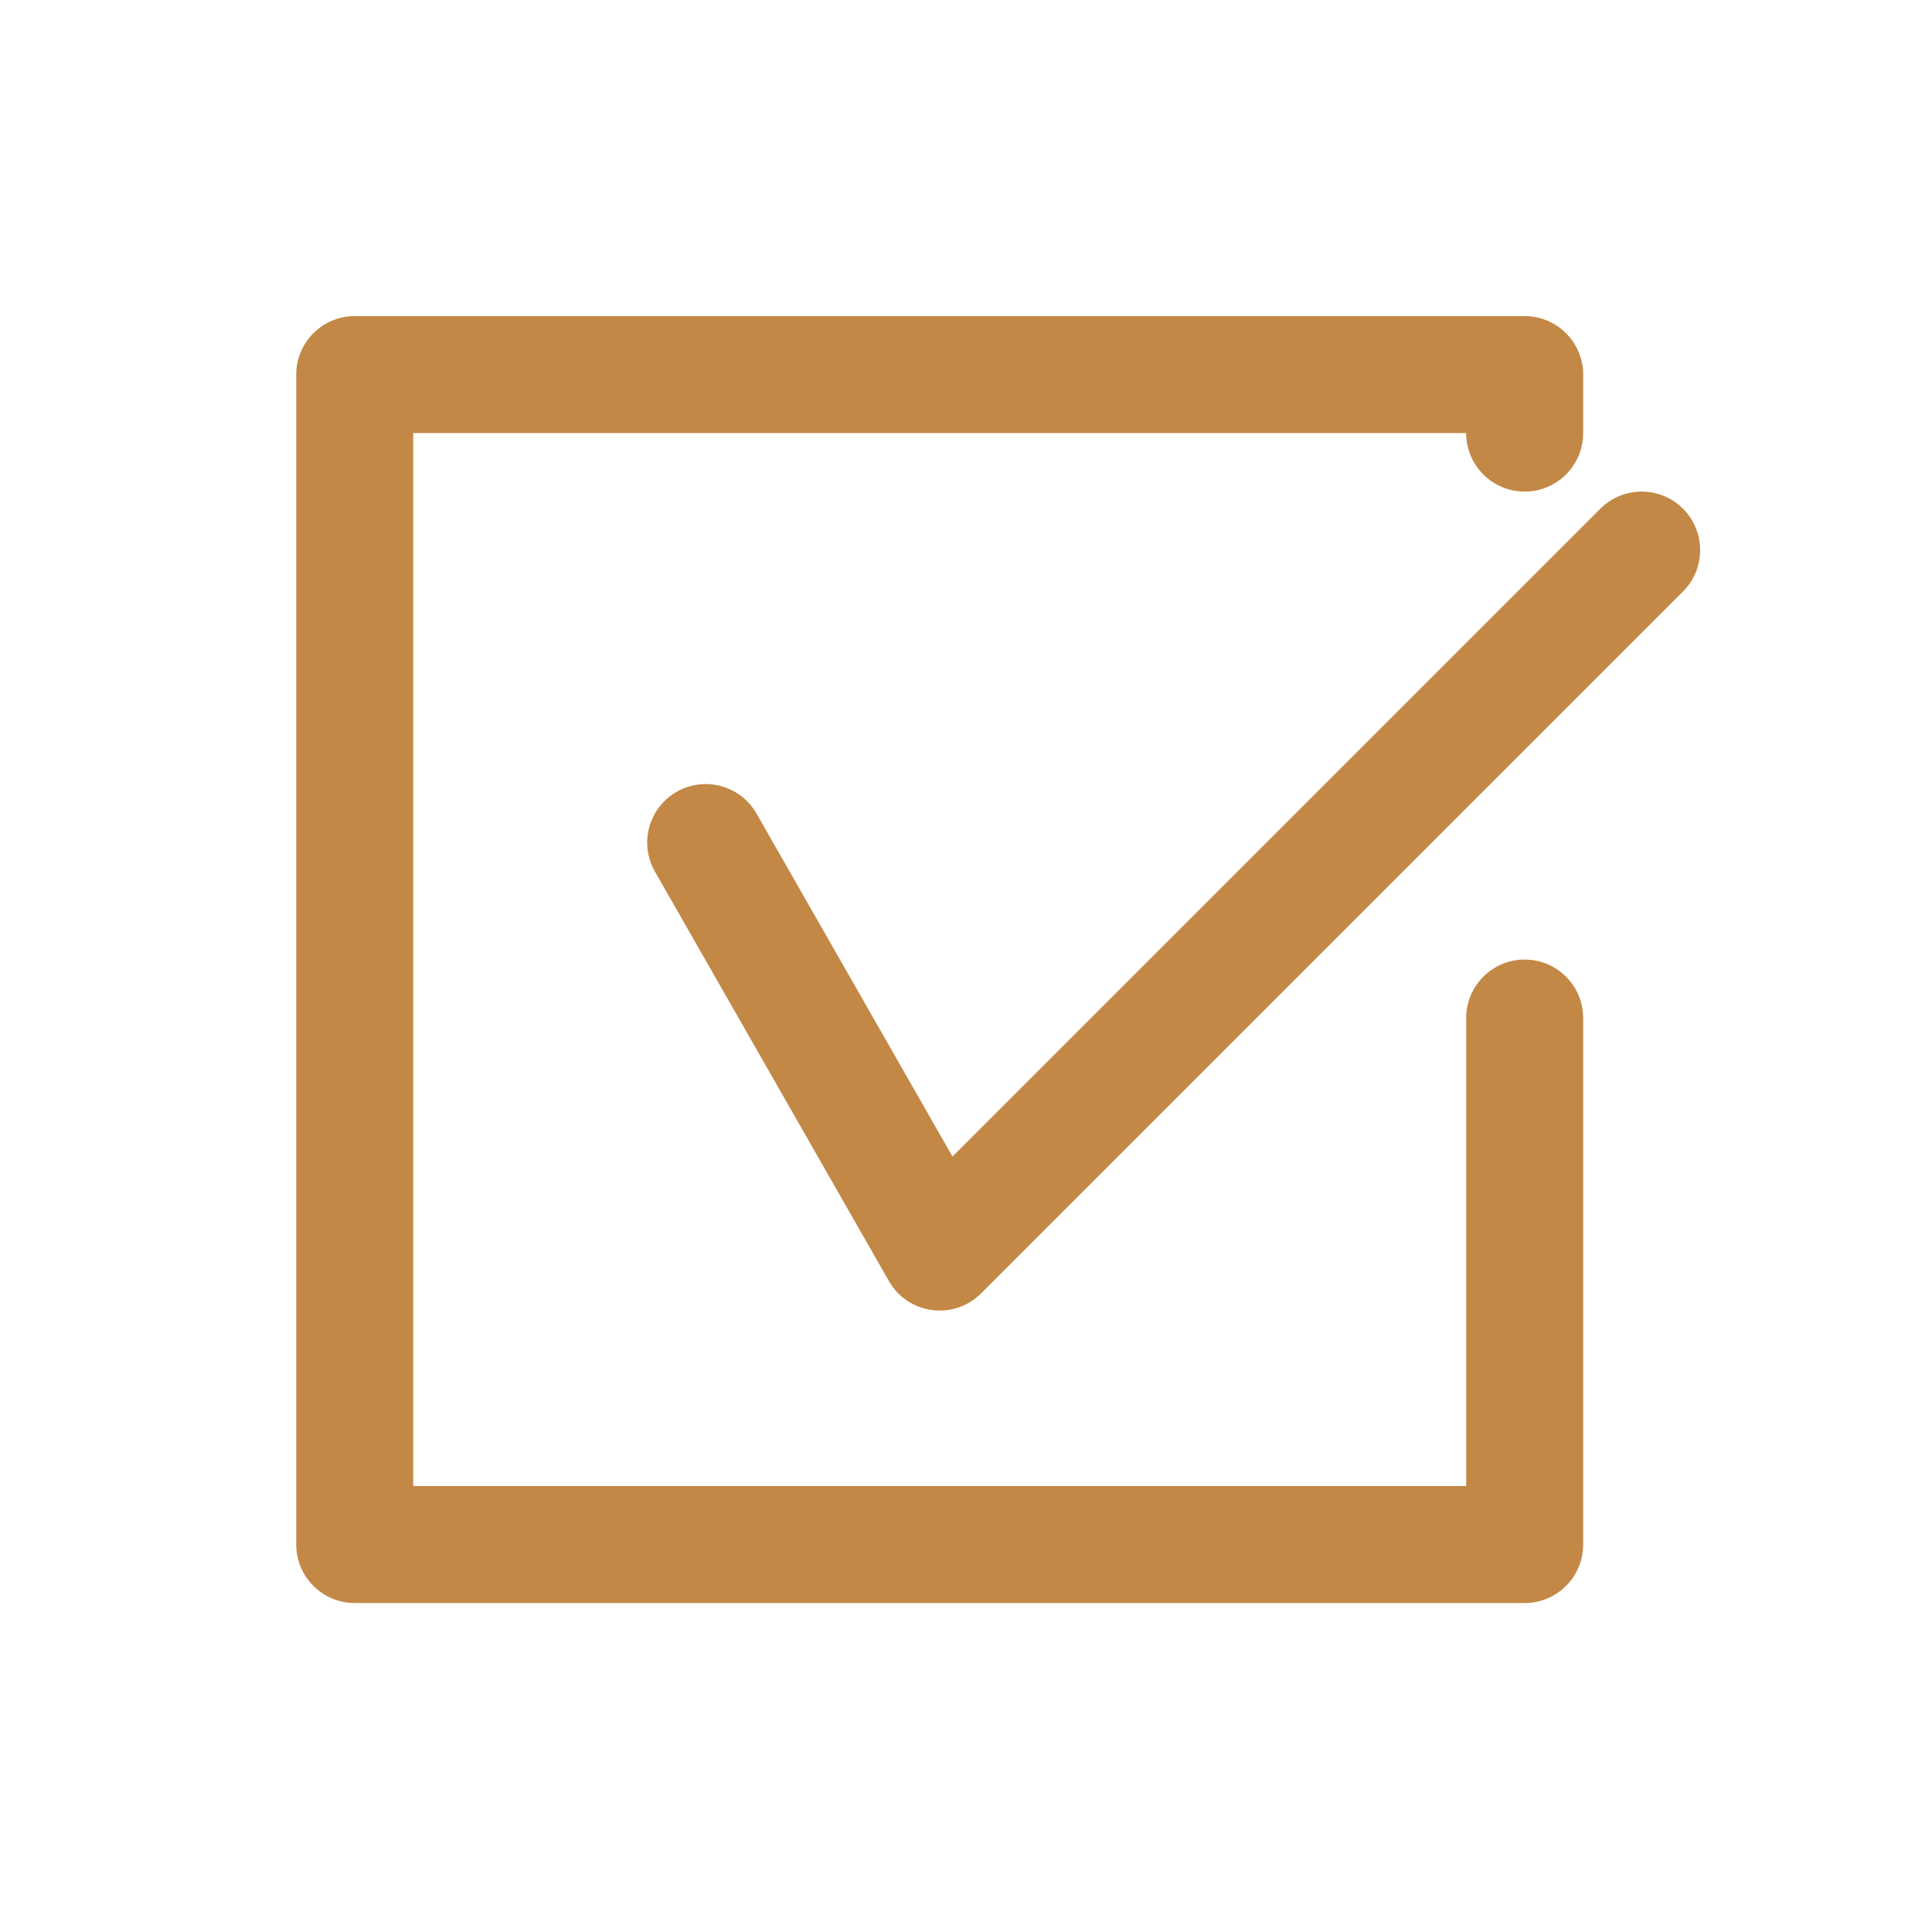<svg width="150" height="150" viewBox="0 0 150 150" fill="none" xmlns="http://www.w3.org/2000/svg">
<path d="M118.375 74.5C115.867 74.5 113.833 76.534 113.833 79.042V115.375H32.083V33.625H113.833C113.833 36.133 115.867 38.167 118.375 38.167C120.883 38.167 122.917 36.133 122.917 33.625V29.084C122.917 26.575 120.883 24.542 118.375 24.542H27.542C25.033 24.542 23 26.575 23 29.084V119.917C23 122.425 25.033 124.459 27.542 124.459H118.375C120.883 124.459 122.917 122.425 122.917 119.917V79.042C122.917 76.534 120.883 74.5 118.375 74.5Z" fill="#C38846"/>
<path d="M130.67 39.497C128.896 37.724 126.02 37.724 124.247 39.497L73.951 89.793L58.735 63.164C57.49 60.986 54.716 60.229 52.538 61.474C50.36 62.718 49.604 65.492 50.848 67.67L69.015 99.462C70.501 102.062 74.052 102.538 76.169 100.42L130.669 45.92C132.443 44.146 132.443 41.271 130.67 39.497Z" fill="#C38846"/>
</svg>
